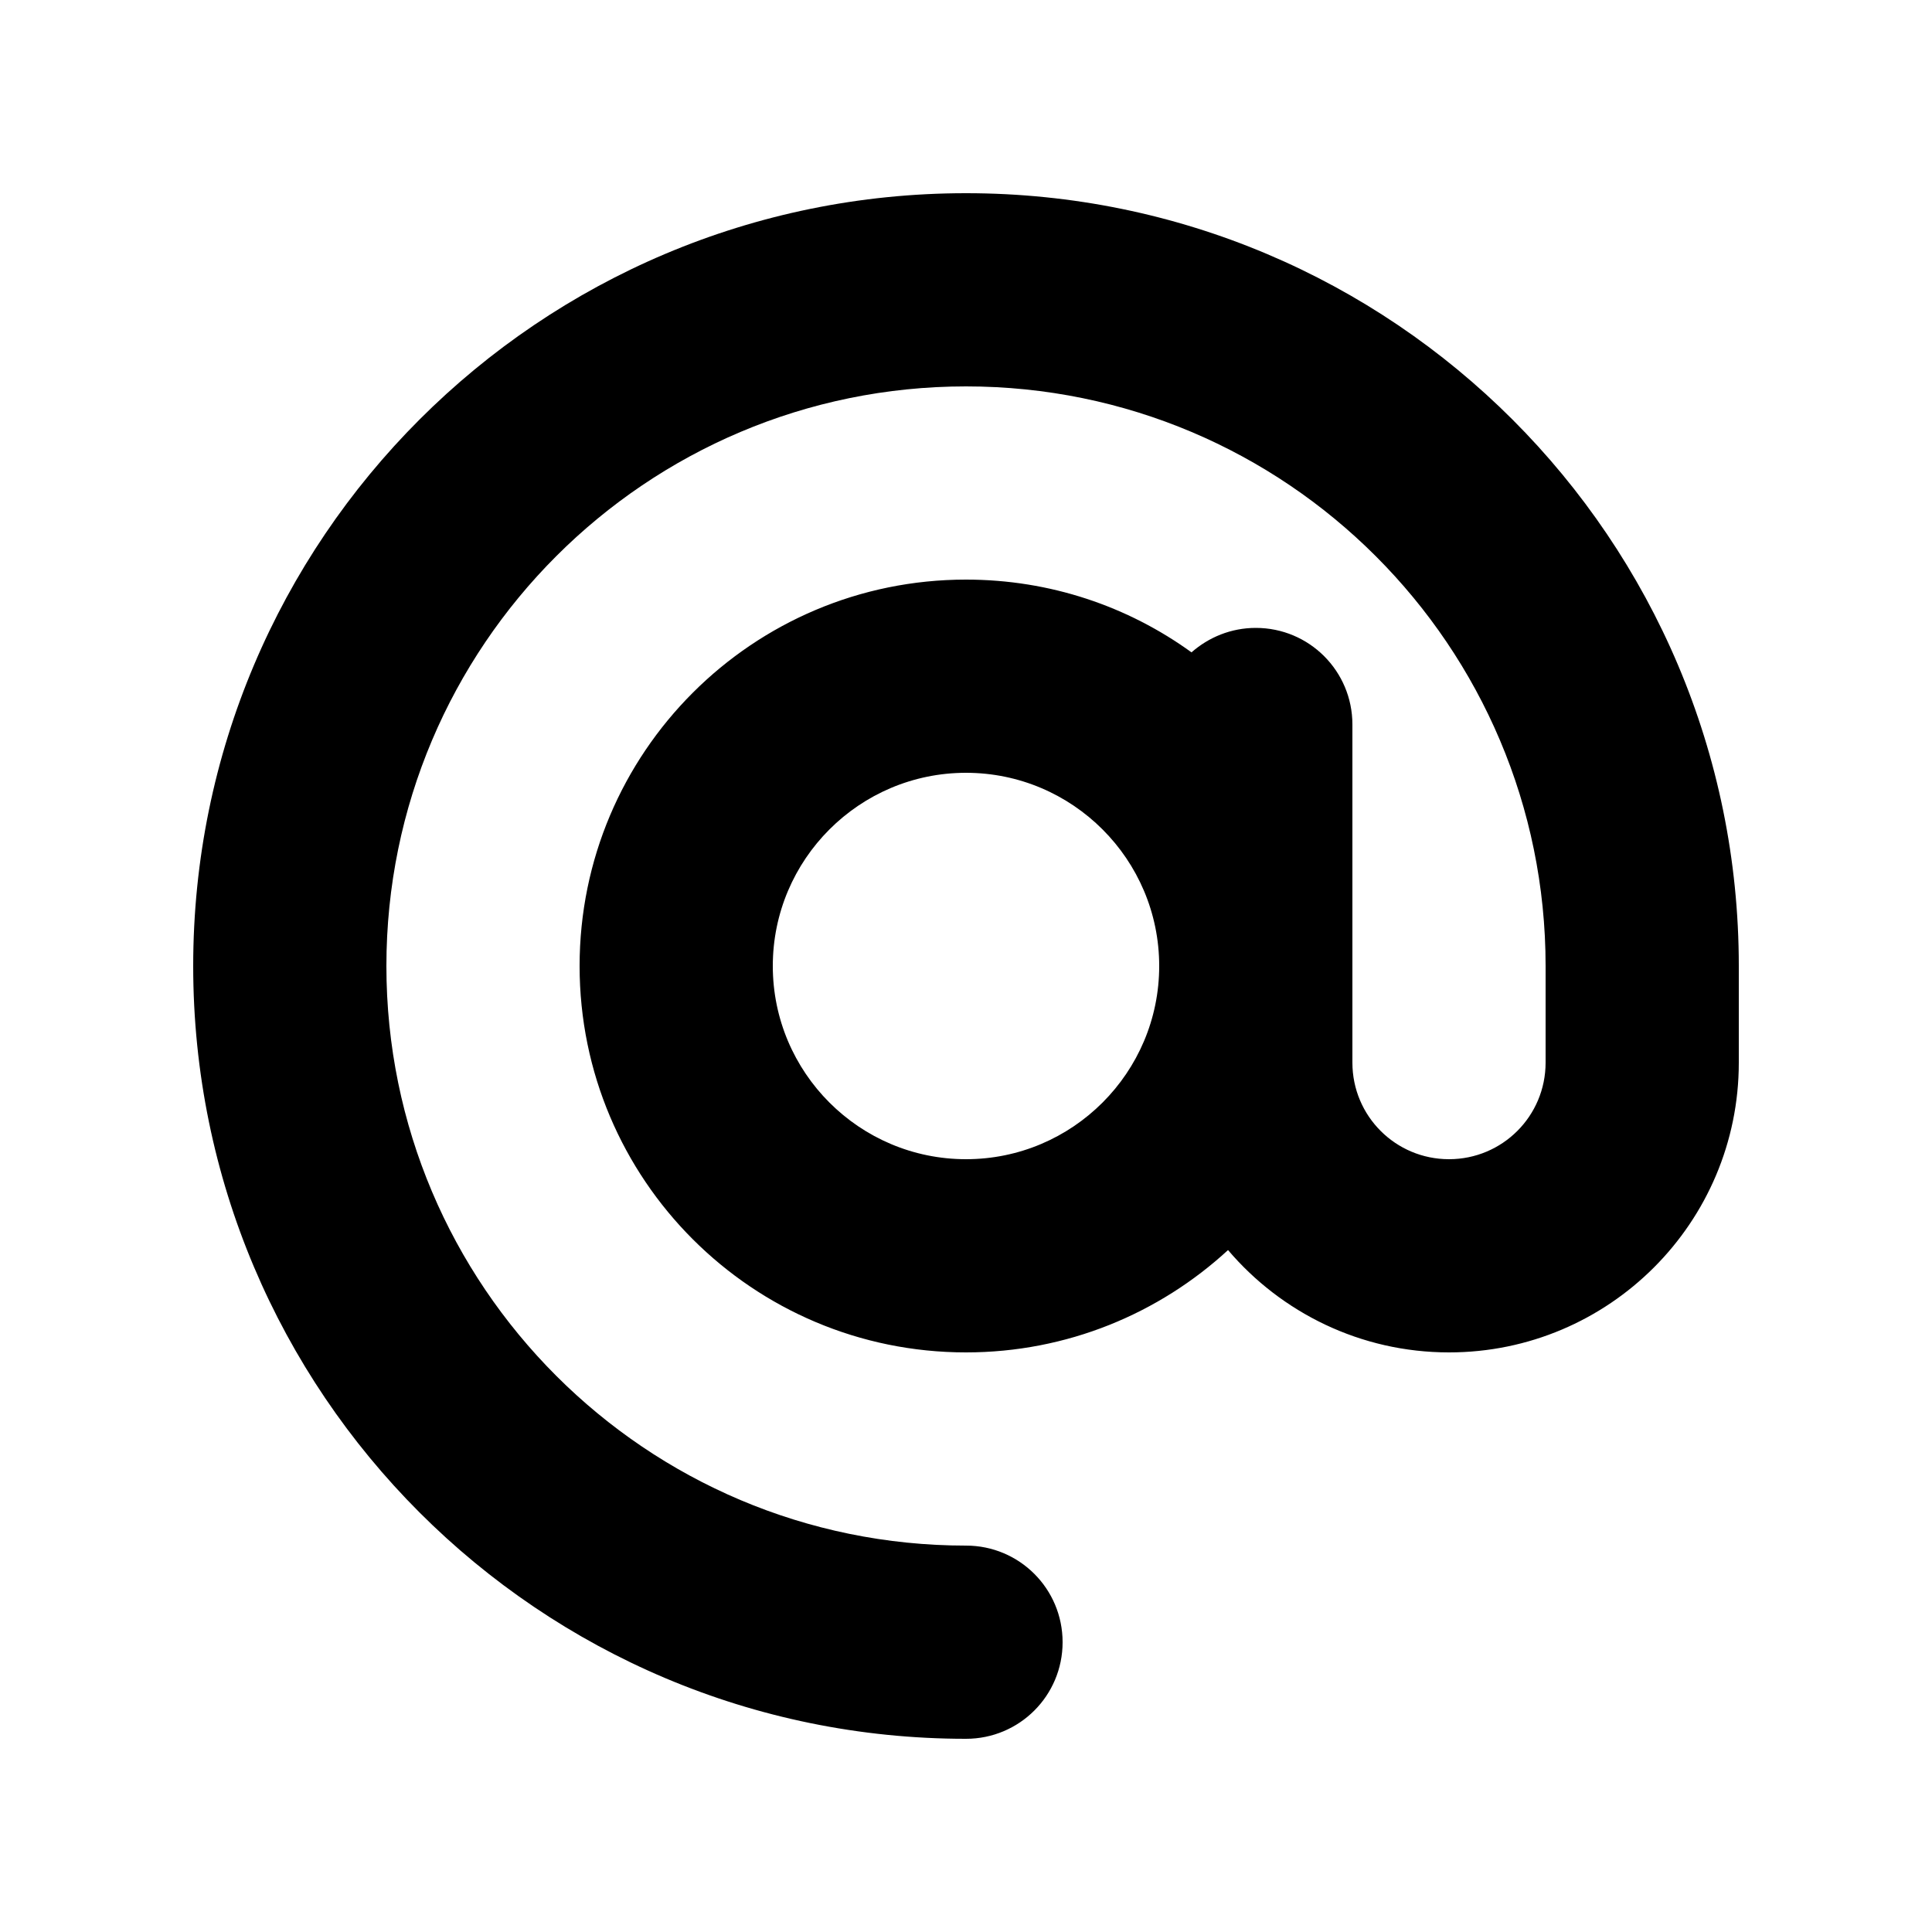 <svg xmlns="http://www.w3.org/2000/svg" viewBox="0 0 640 640"><!--! Font Awesome Free 7.0.1 by @fontawesome - https://fontawesome.com License - https://fontawesome.com/license/free (Icons: CC BY 4.0, Fonts: SIL OFL 1.1, Code: MIT License) Copyright 2025 Fonticons, Inc. --><path fill="currentColor" d="M320 128C214 128 128 214 128 320C128 426 214 512 320 512C337.7 512 352 526.3 352 544C352 561.7 337.7 576 320 576C178.6 576 64 461.4 64 320C64 178.6 178.6 64 320 64C461.4 64 576 178.6 576 320L576 352C576 405 533 448 480 448C450.7 448 424.4 434.8 406.8 414.1C384 435.1 353.5 448 320 448C249.3 448 192 390.7 192 320C192 249.3 249.3 192 320 192C347.9 192 373.7 200.9 394.7 216.1C400.4 211.1 407.8 208 416 208C433.7 208 448 222.3 448 240L448 352C448 369.7 462.3 384 480 384C497.7 384 512 369.7 512 352L512 320C512 214 426 128 320 128zM384 320C384 284.7 355.3 256 320 256C284.7 256 256 284.7 256 320C256 355.3 284.7 384 320 384C355.3 384 384 355.3 384 320z"/></svg>